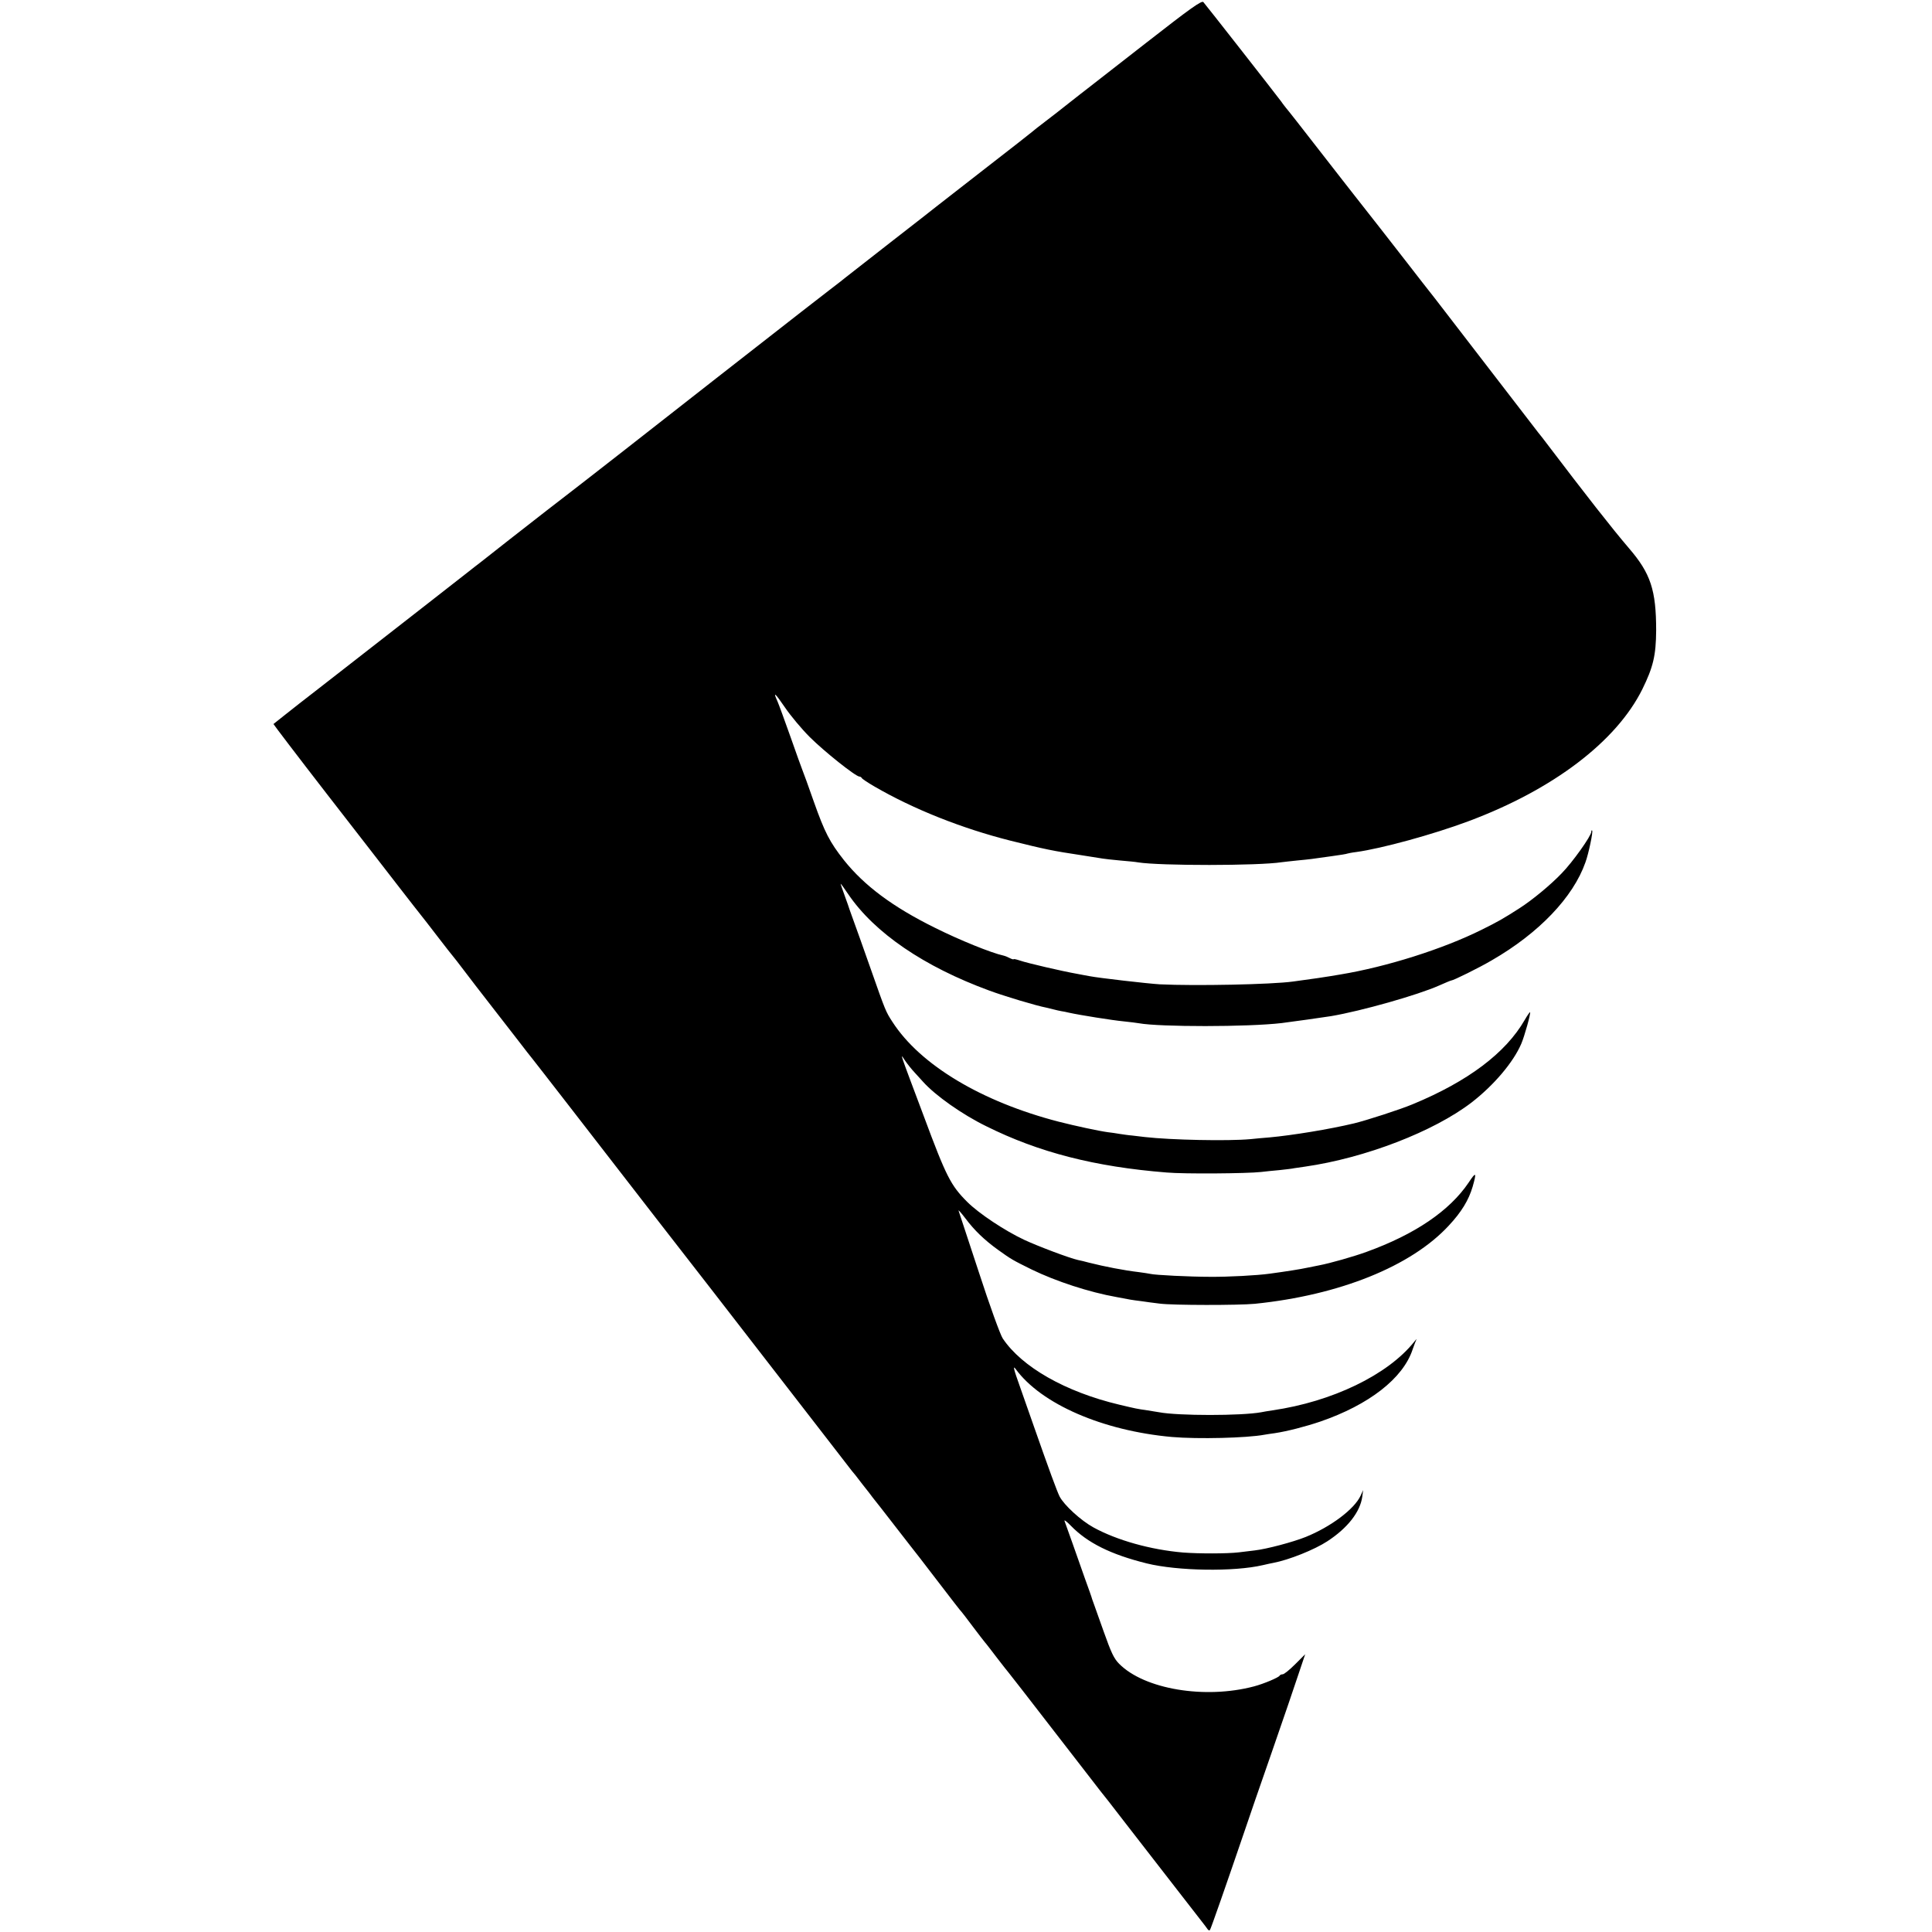 <?xml version="1.0" standalone="no"?>
<!DOCTYPE svg PUBLIC "-//W3C//DTD SVG 20010904//EN"
 "http://www.w3.org/TR/2001/REC-SVG-20010904/DTD/svg10.dtd">
<svg version="1.0" xmlns="http://www.w3.org/2000/svg"
 width="1117pt" height="1117pt" viewBox="0 0 1117 1117"
 preserveAspectRatio="xMidYMid meet">
<g transform="translate(0,1117) scale(0.1,-0.1)"
fill="#000000" stroke="none">
<path d="M6630 10925 c-173 -135 -326 -254 -340 -265 -14 -10 -61 -48 -105
-82 -44 -35 -109 -86 -145 -113 -36 -27 -67 -52 -70 -55 -3 -3 -126 -100 -275
-215 -148 -116 -277 -215 -285 -222 -8 -7 -125 -98 -260 -203 -135 -105 -252
-197 -261 -204 -9 -8 -52 -41 -95 -74 -70 -54 -245 -190 -329 -256 -16 -13
-156 -122 -310 -242 -154 -121 -401 -314 -548 -429 -148 -116 -284 -221 -302
-235 -50 -38 -216 -167 -359 -279 -71 -56 -145 -114 -164 -129 -20 -15 -58
-45 -86 -67 -28 -22 -143 -112 -256 -200 -113 -88 -311 -242 -440 -343 -129
-101 -251 -195 -270 -210 -19 -15 -59 -47 -90 -71 -30 -24 -57 -45 -59 -47 -1
-1 138 -184 310 -406 172 -222 362 -466 421 -543 60 -77 114 -147 121 -155 7
-8 50 -64 97 -125 46 -60 87 -112 90 -115 3 -3 31 -39 62 -80 31 -41 100 -131
154 -200 54 -69 127 -163 163 -210 36 -47 71 -92 78 -100 7 -8 101 -130 210
-270 255 -330 815 -1052 826 -1065 16 -20 527 -680 662 -855 77 -100 145 -187
150 -194 6 -6 33 -40 60 -76 28 -35 56 -71 62 -80 7 -8 65 -82 129 -165 64
-82 127 -164 141 -181 13 -17 43 -56 66 -86 122 -159 171 -223 177 -228 3 -3
32 -41 65 -85 33 -44 65 -85 70 -91 6 -6 37 -47 70 -90 33 -43 63 -81 66 -84
3 -3 122 -156 264 -340 142 -184 263 -339 267 -345 5 -5 69 -87 142 -182 73
-94 144 -186 159 -205 14 -18 78 -100 142 -183 64 -82 128 -165 143 -184 15
-19 30 -39 34 -45 4 -6 9 -8 13 -5 5 5 98 272 201 574 20 61 91 265 157 455
66 190 136 395 156 456 l37 110 -58 -58 c-32 -32 -64 -58 -72 -58 -8 0 -16 -4
-18 -8 -4 -10 -91 -47 -148 -62 -283 -75 -634 -17 -780 131 -30 30 -46 65 -89
186 -29 81 -55 155 -58 163 -3 8 -7 20 -9 25 -1 6 -20 60 -42 120 -21 61 -55
155 -74 210 -20 55 -39 109 -43 120 -5 11 11 0 36 -26 96 -99 230 -166 439
-218 179 -44 504 -49 671 -10 26 6 53 12 60 13 91 17 240 77 313 125 118 77
190 170 202 258 l5 38 -15 -33 c-36 -77 -171 -179 -317 -238 -72 -29 -225 -70
-296 -78 -26 -3 -67 -8 -91 -11 -69 -8 -230 -8 -322 -1 -188 16 -383 71 -518
145 -73 40 -170 129 -196 179 -15 30 -61 155 -151 412 -18 52 -54 154 -79 225
-36 100 -41 123 -24 100 148 -203 504 -357 903 -393 152 -13 434 -6 535 13 14
2 41 7 60 9 73 11 177 38 263 67 282 97 479 250 534 417 9 26 19 52 22 58 3 5
-3 -1 -14 -15 -152 -190 -473 -345 -818 -395 -27 -4 -56 -9 -65 -11 -114 -21
-481 -21 -591 0 -11 2 -41 7 -68 11 -62 9 -62 9 -163 33 -311 74 -563 218
-673 383 -14 21 -76 192 -137 380 -62 189 -115 350 -118 358 -3 8 15 -12 40
-45 51 -68 109 -124 188 -181 78 -56 84 -59 195 -114 140 -68 332 -131 490
-159 33 -6 69 -13 80 -15 11 -2 40 -6 65 -9 25 -4 72 -10 105 -14 76 -10 457
-10 550 -1 490 50 904 217 1121 452 73 78 115 147 138 225 24 84 20 89 -23 24
-110 -163 -309 -299 -591 -401 -74 -27 -211 -66 -275 -78 -11 -2 -40 -8 -65
-13 -41 -9 -124 -22 -220 -35 -72 -10 -238 -19 -345 -18 -114 0 -319 10 -345
17 -8 2 -37 6 -65 10 -86 10 -199 32 -290 55 -22 6 -50 13 -62 15 -50 11 -233
80 -312 117 -111 52 -262 152 -329 219 -95 95 -121 145 -251 495 -145 386
-139 368 -110 324 13 -19 38 -51 56 -70 17 -19 40 -44 50 -55 71 -79 225 -188
364 -256 305 -152 630 -235 1044 -268 102 -9 464 -6 545 3 25 3 73 8 108 11
35 4 73 8 85 11 12 2 39 6 62 9 348 50 744 203 963 371 129 100 241 232 287
339 19 44 56 177 51 183 -2 1 -16 -19 -31 -45 -110 -191 -328 -355 -647 -487
-71 -30 -269 -94 -340 -111 -142 -34 -357 -69 -488 -81 -36 -3 -85 -7 -110
-10 -130 -12 -460 -5 -610 12 -25 3 -59 7 -76 9 -17 1 -49 6 -70 9 -21 4 -52
8 -69 10 -52 7 -187 36 -285 61 -444 115 -799 327 -960 576 -39 60 -40 62
-125 304 -47 133 -81 230 -123 345 -2 8 -15 44 -28 80 -13 36 -24 67 -24 70 0
3 20 -24 44 -60 152 -224 439 -419 815 -557 89 -33 273 -88 331 -99 14 -3 34
-8 45 -11 11 -3 29 -7 40 -9 11 -2 31 -5 45 -9 63 -14 252 -44 315 -50 39 -4
78 -9 89 -11 120 -22 631 -22 826 1 55 7 243 33 285 40 177 30 501 122 625
177 36 16 67 29 70 29 12 0 162 74 235 117 272 157 470 364 541 566 19 52 45
178 39 184 -3 3 -5 0 -5 -7 0 -24 -109 -177 -172 -241 -64 -67 -171 -155 -243
-201 -95 -61 -125 -78 -220 -125 -223 -111 -549 -214 -815 -258 -19 -3 -46 -8
-60 -10 -21 -4 -97 -15 -215 -31 -124 -17 -565 -26 -770 -16 -68 4 -355 37
-405 47 -14 2 -47 9 -75 14 -85 15 -287 62 -327 76 -21 7 -38 11 -38 8 0 -2
-9 0 -21 6 -11 6 -28 13 -37 15 -70 15 -255 90 -397 161 -243 120 -408 243
-526 391 -82 104 -111 160 -174 338 -31 88 -60 169 -65 180 -5 11 -36 99 -70
195 -34 96 -68 189 -76 207 -26 57 -14 48 44 -37 31 -46 96 -124 143 -171 82
-82 266 -229 288 -229 5 0 11 -4 13 -8 2 -5 35 -27 73 -49 227 -132 508 -243
785 -313 204 -51 249 -60 415 -85 55 -9 109 -17 120 -19 11 -2 56 -7 100 -11
44 -4 91 -8 105 -11 126 -20 696 -20 830 1 14 2 54 6 90 10 73 7 82 8 200 25
46 6 87 13 90 15 3 1 26 6 52 9 145 20 442 101 648 178 490 183 855 461 1005
763 63 128 79 196 80 340 0 233 -32 330 -157 475 -100 117 -247 305 -481 613
-12 16 -31 41 -43 55 -19 25 -362 470 -529 687 -38 50 -101 131 -140 180 -39
50 -79 102 -90 116 -20 27 -289 370 -312 399 -7 8 -94 121 -195 250 -100 129
-187 240 -193 246 -5 7 -18 22 -27 36 -31 42 -439 563 -451 576 -10 10 -76
-37 -327 -233z"/>
</g>
</svg>
